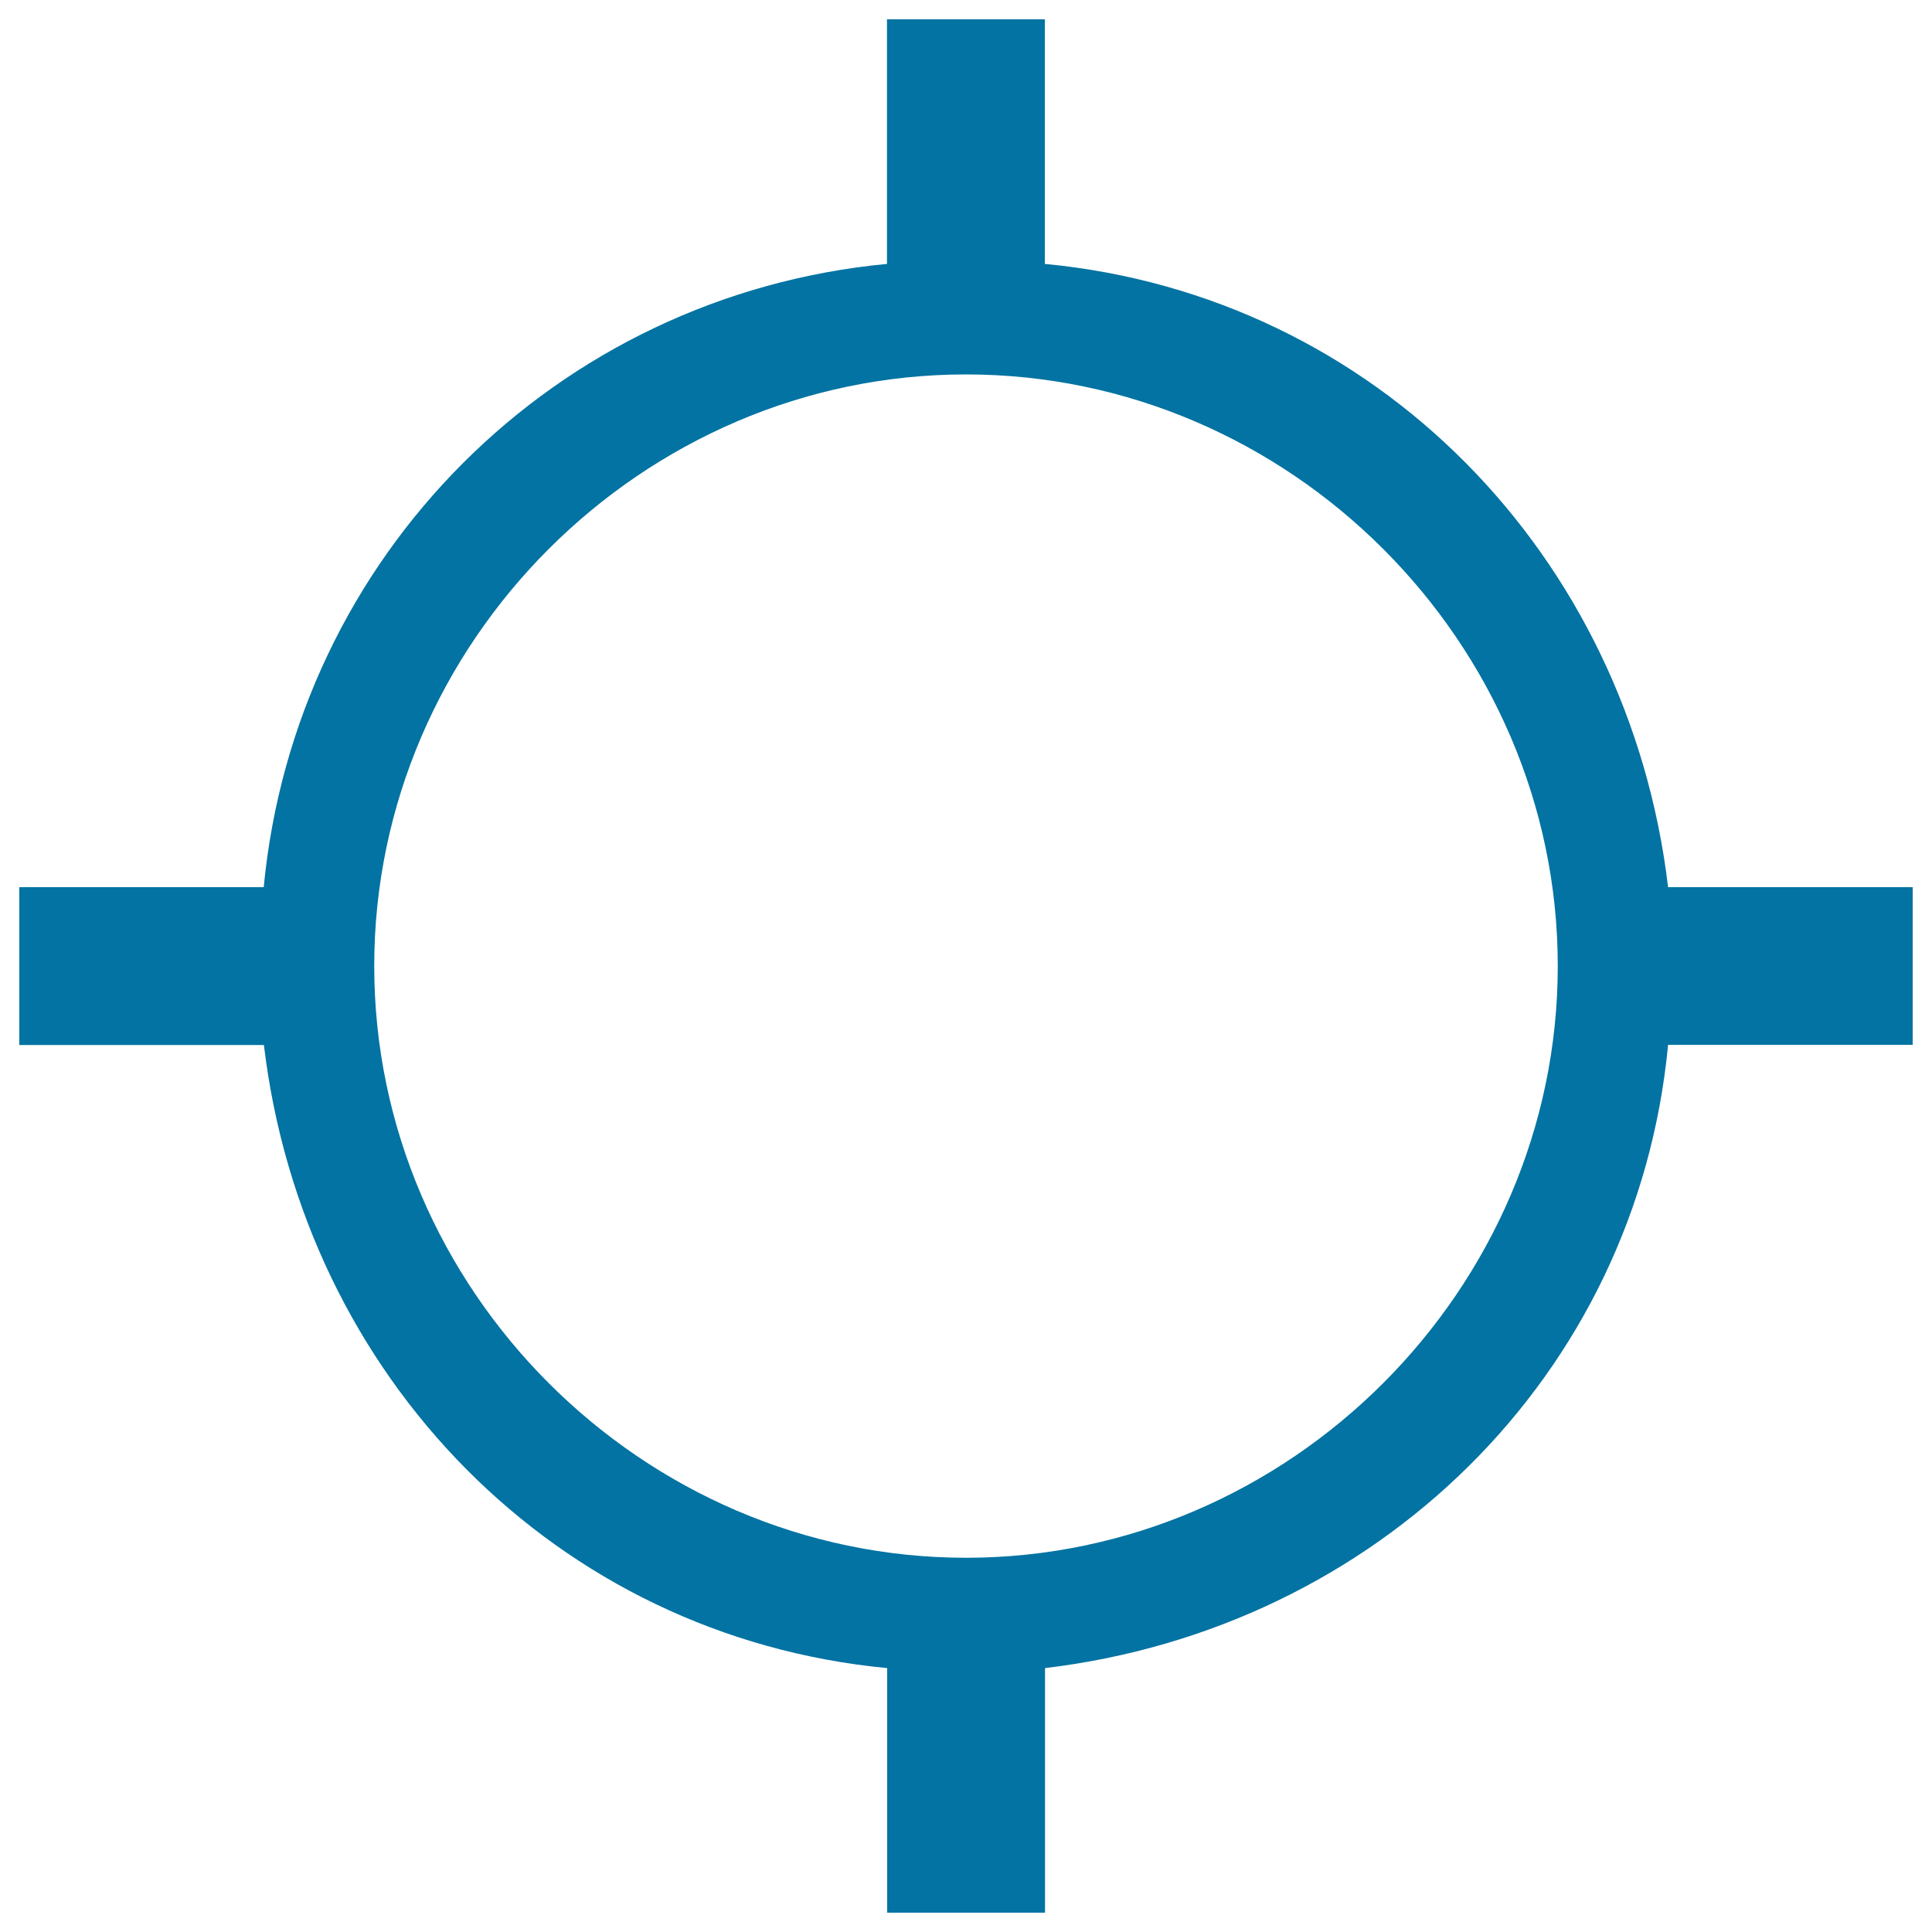<svg xmlns="http://www.w3.org/2000/svg" viewBox="0 0 1000 1000" style="fill:#0273a2">
<title>Define Location SVG icons</title>
<path d="M990,459.2H863.4C843,287.7,712.3,152.9,540.8,136.6V10h-81.7v126.6c-171.5,16.3-306.2,151.1-322.6,322.6H10v81.7h126.6C157,712.3,287.7,847.1,459.2,863.4V990h81.7V863.4C712.3,843,847.1,712.3,863.4,540.8H990V459.2z M500,806.3c-167.4,0-306.3-138.8-306.3-306.3S332.6,193.8,500,193.8S806.3,332.6,806.3,500S667.4,806.3,500,806.3z"/>
</svg>